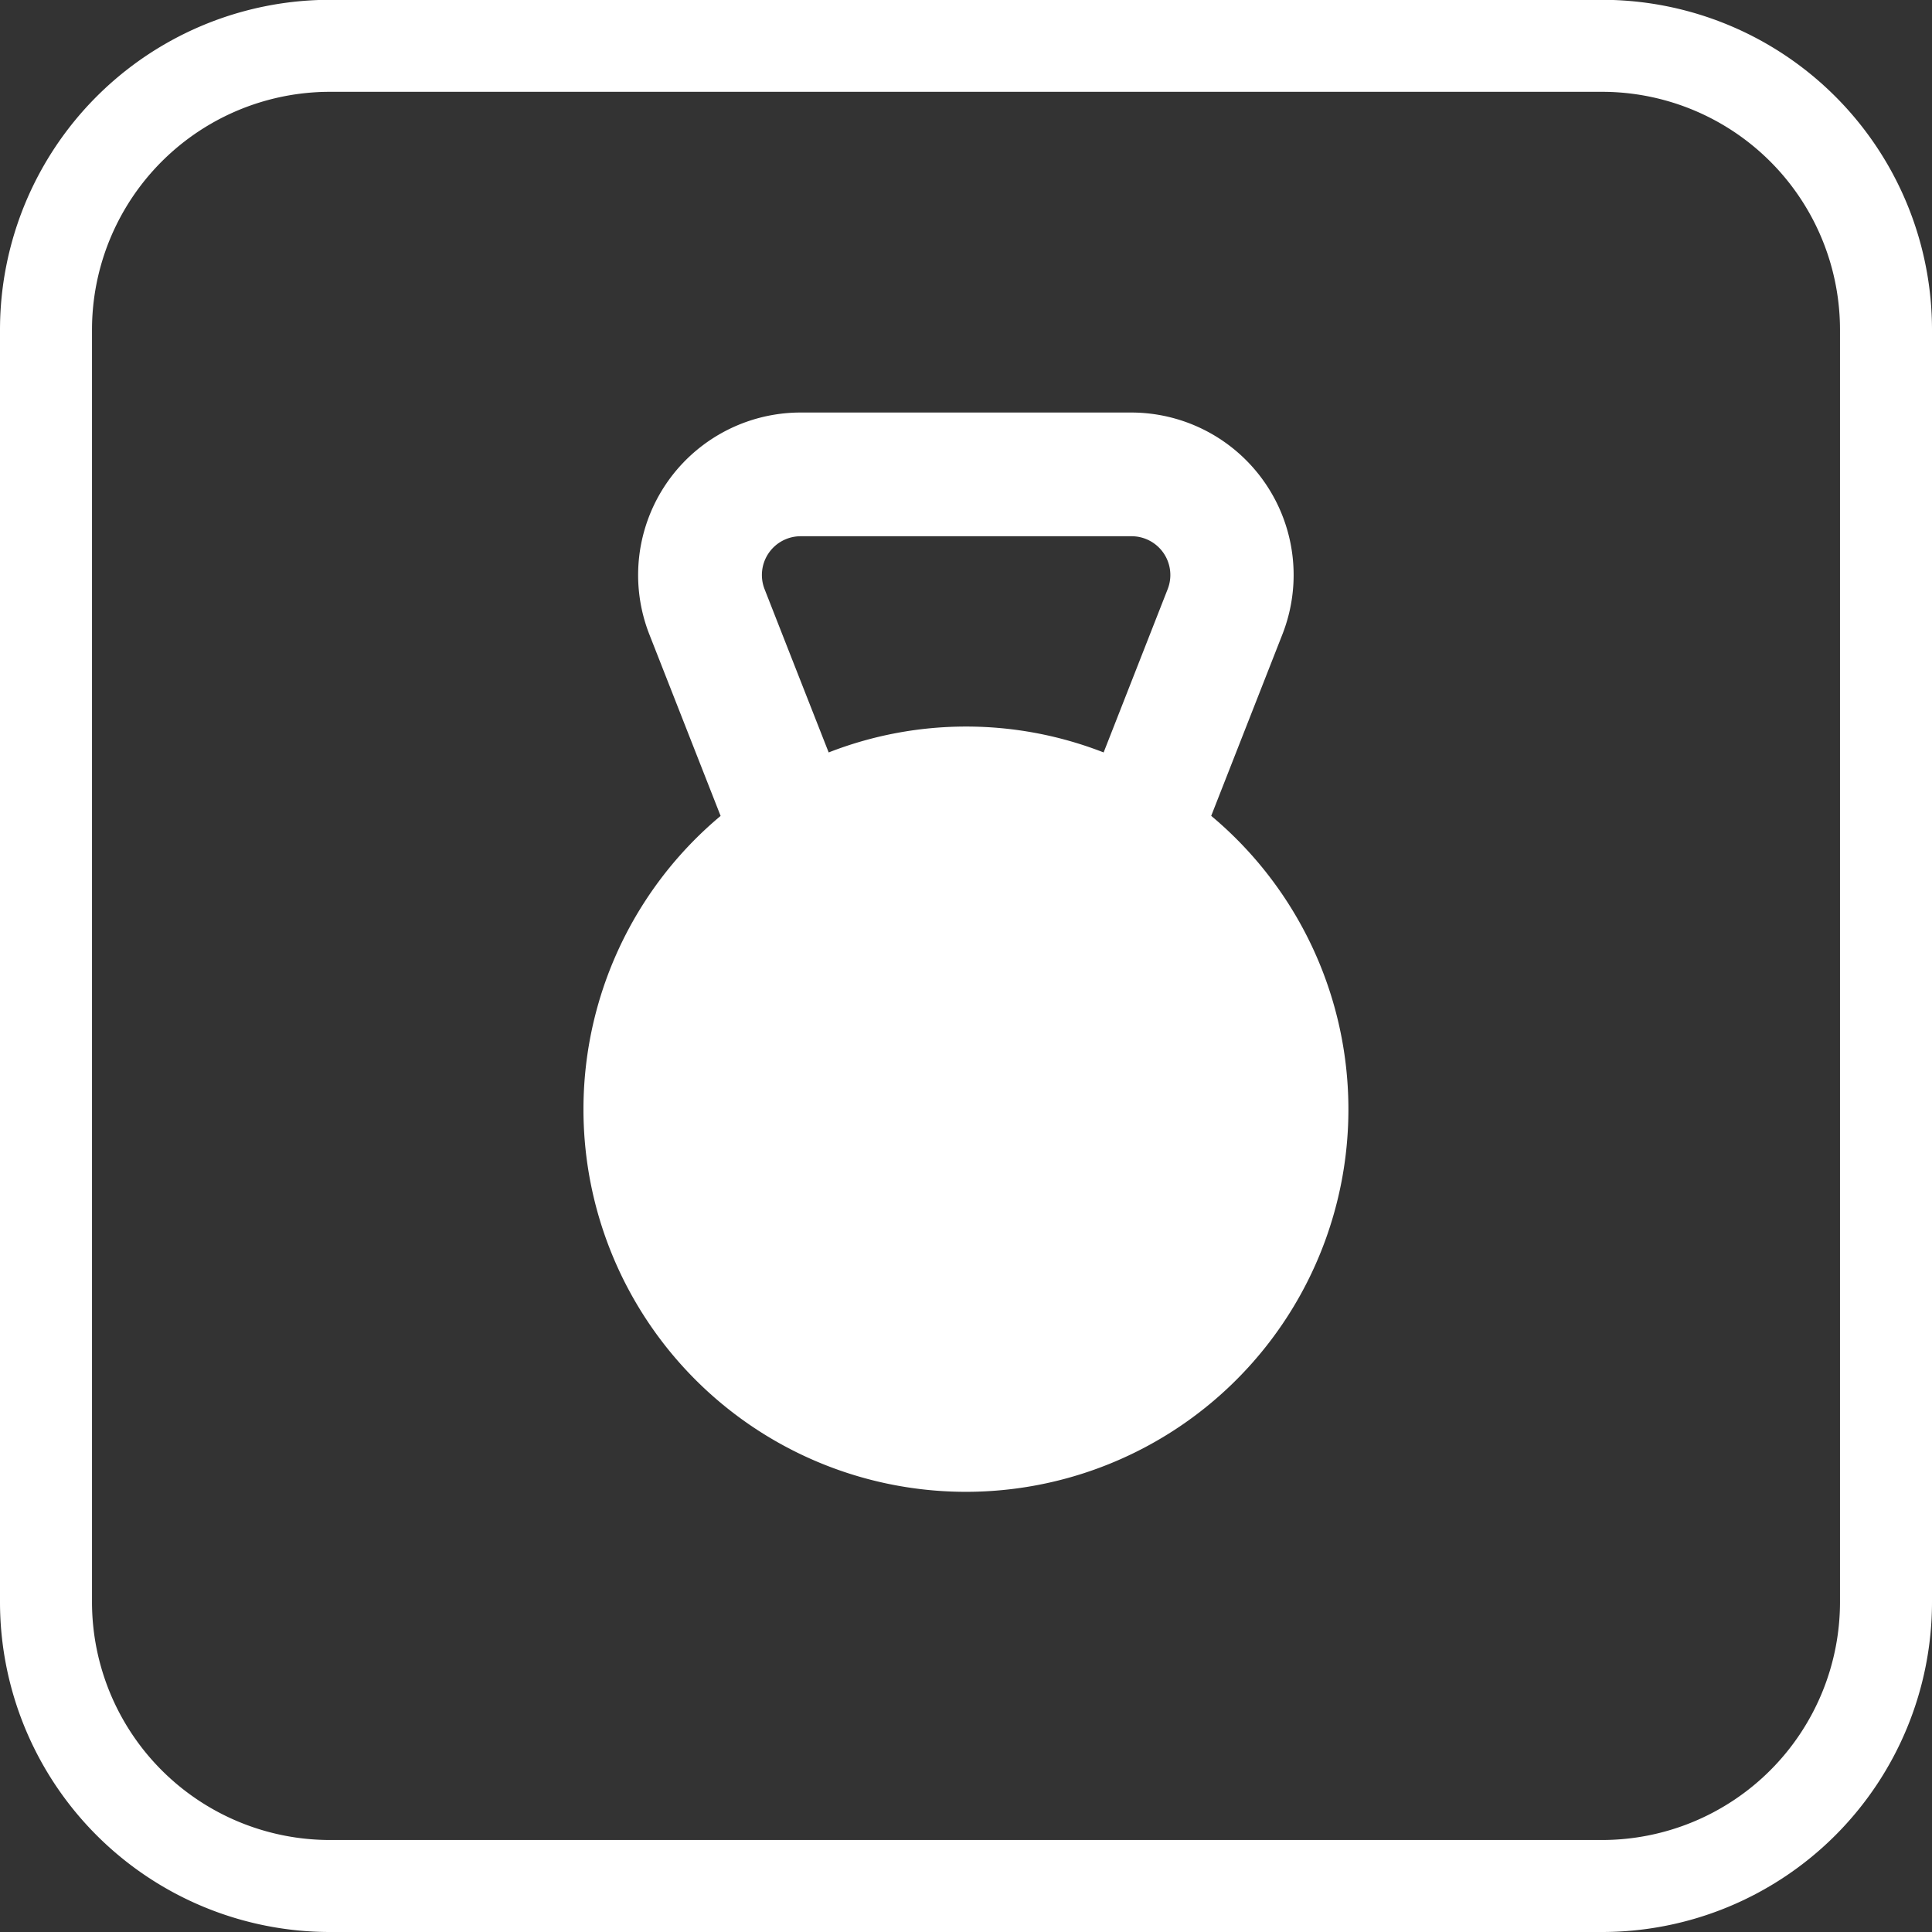 <?xml version="1.0" encoding="UTF-8"?> <svg xmlns="http://www.w3.org/2000/svg" width="31.5" height="31.5" viewBox="0 0 31.5 31.5"><rect x="0" y="0" width="31.5" height="31.5" fill="#333333" stroke="none"/><g id="Group_260" data-name="Group 260" transform="translate(-615.929 -2416.127)"><path id="Path_854" data-name="Path 854" d="M83.455,64.072H62.717a4.631,4.631,0,0,1-4.631-4.631V38.7a4.631,4.631,0,0,1,4.631-4.631H83.455A4.631,4.631,0,0,1,88.086,38.7V59.441a4.631,4.631,0,0,1-4.631,4.631" transform="translate(558.593 2382.805)" fill="none" stroke="#fff" stroke-width="1.5"></path><path id="Path_855" data-name="Path 855" d="M74.8,45.066l1.161-2.96A2.649,2.649,0,0,0,73.5,38.49H68.106a2.65,2.65,0,0,0-2.467,3.617l1.162,2.96a6.236,6.236,0,1,0,8,0m-6.9-2.72-.383-.977a.632.632,0,0,1,.588-.863H73.5a.632.632,0,0,1,.59.863l-.353.9-.691,1.762a6.163,6.163,0,0,0-4.483,0Z" transform="translate(560.877 2384.363)" fill="#fff"></path></g></svg> 